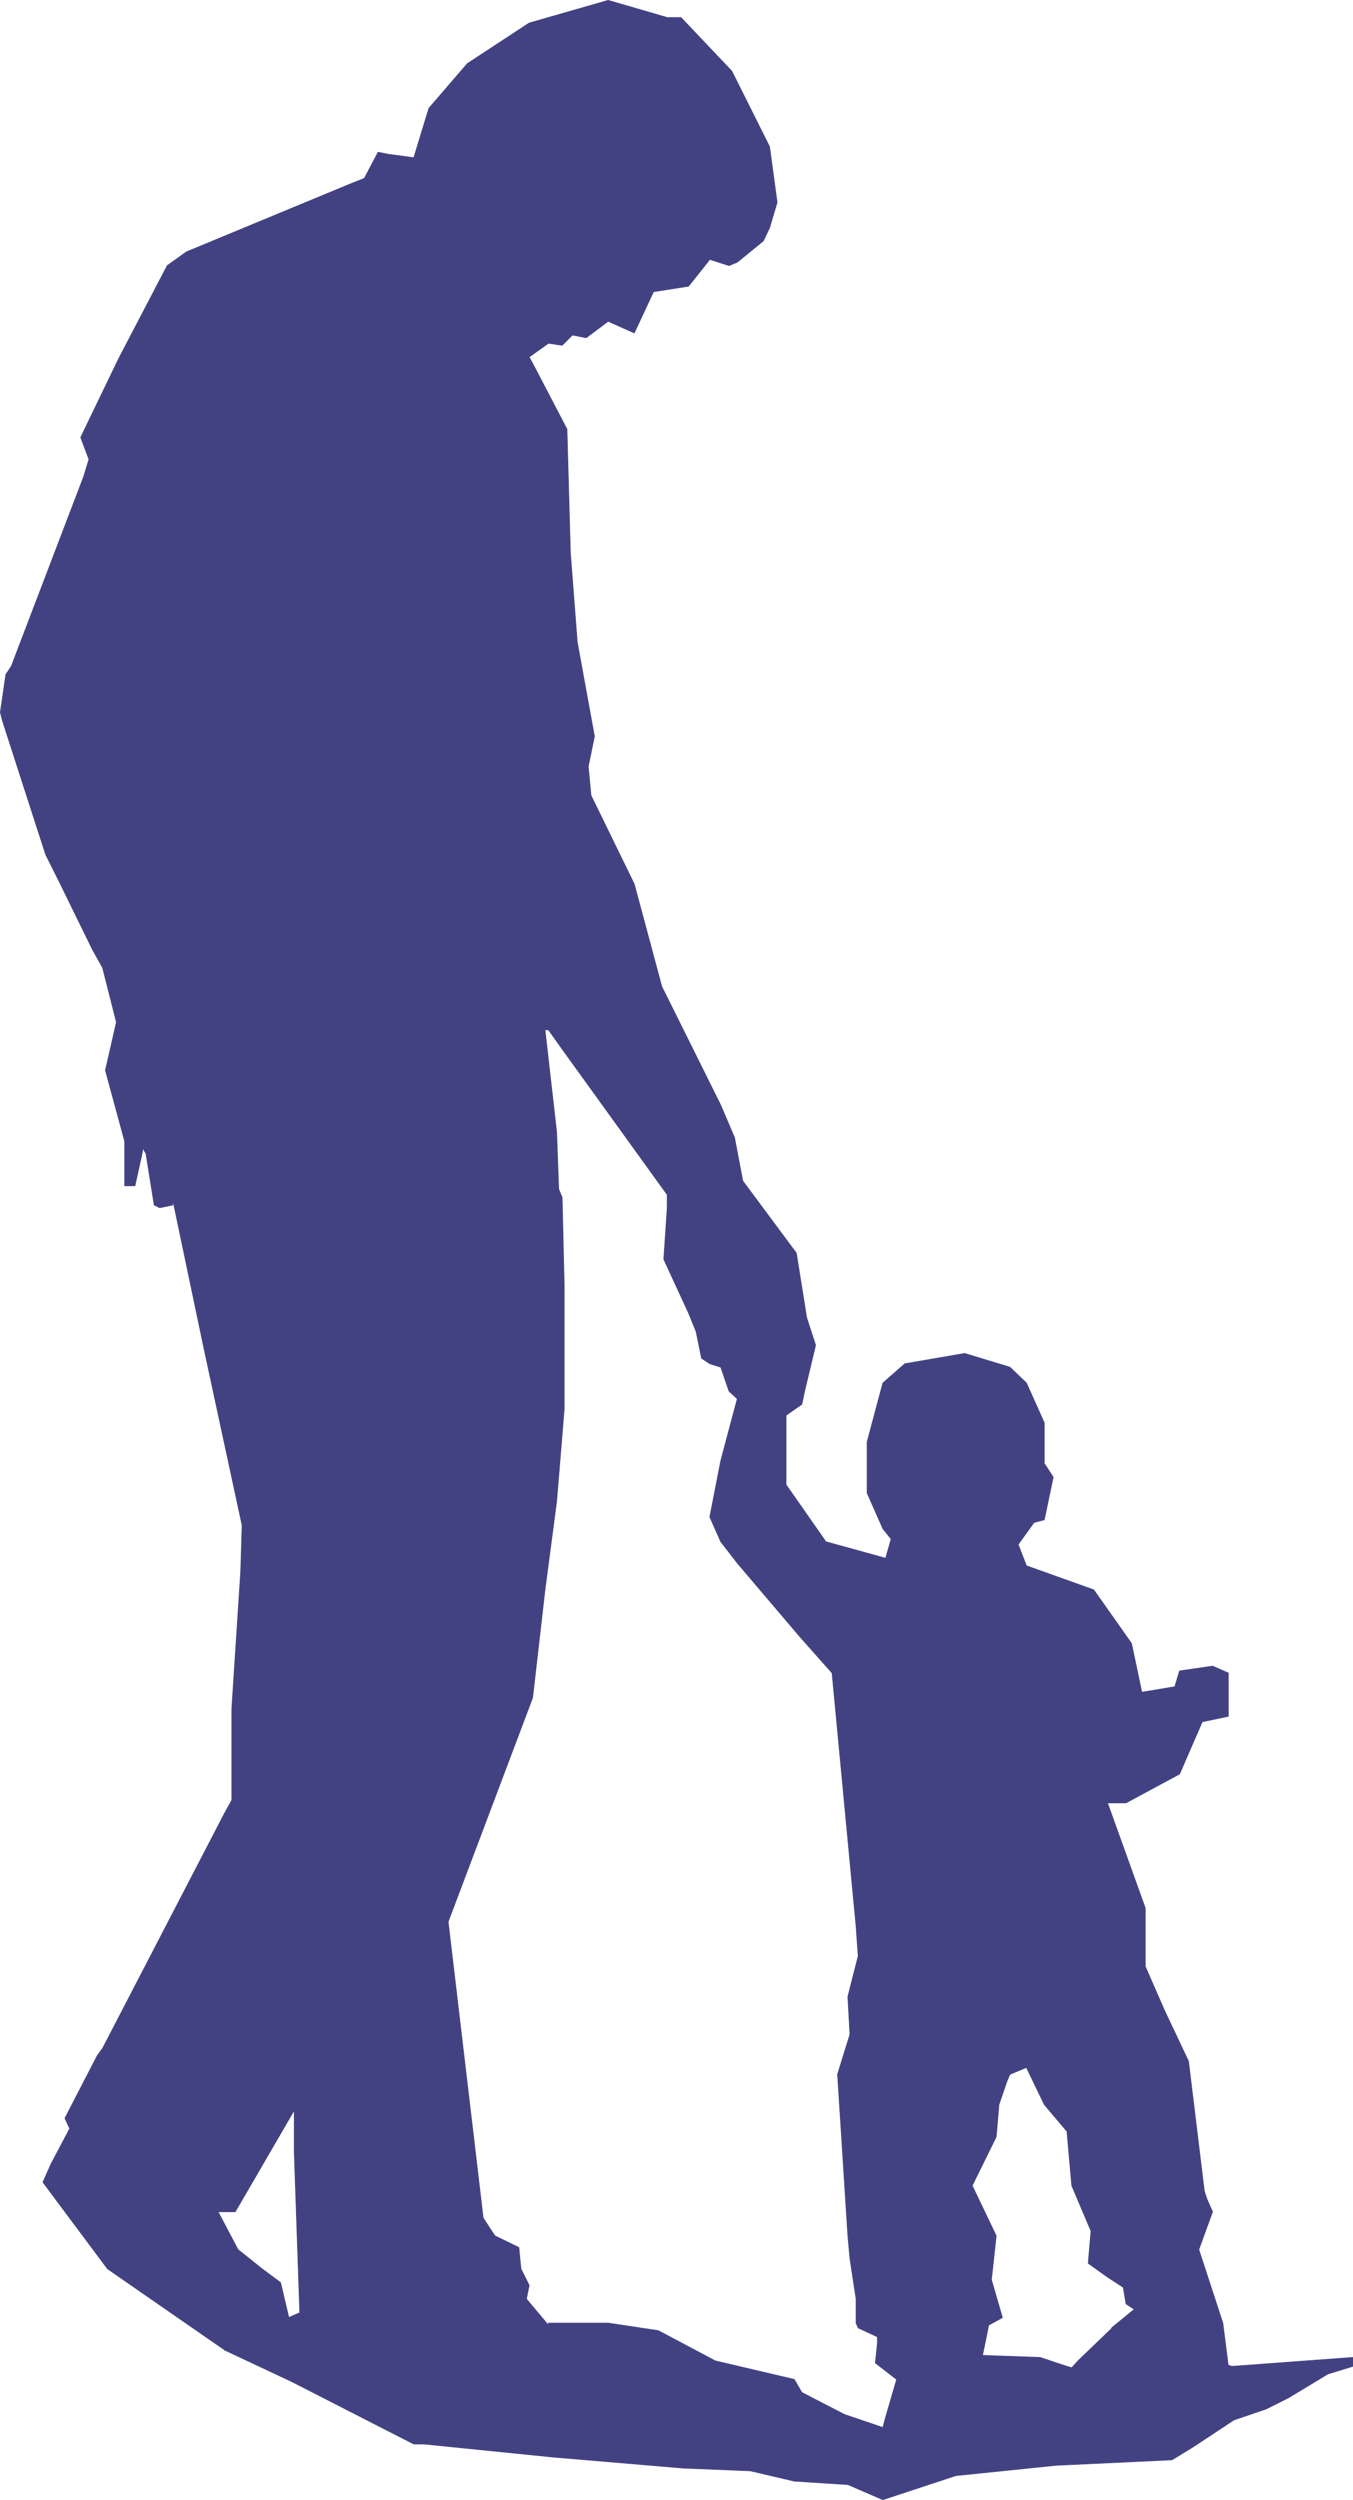 <?xml version="1.0" encoding="UTF-8" standalone="no"?>
<svg
   version="1.0"
   width="84.202mm"
   height="155.54mm"
   id="svg6"
   sodipodi:docname="Fatherhood.wmf"
   xmlns:inkscape="http://www.inkscape.org/namespaces/inkscape"
   xmlns:sodipodi="http://sodipodi.sourceforge.net/DTD/sodipodi-0.dtd"
   xmlns="http://www.w3.org/2000/svg"
   xmlns:svg="http://www.w3.org/2000/svg">
  <sodipodi:namedview
     id="namedview6"
     pagecolor="#ffffff"
     bordercolor="#000000"
     borderopacity="0.25"
     inkscape:showpageshadow="2"
     inkscape:pageopacity="0.0"
     inkscape:pagecheckerboard="0"
     inkscape:deskcolor="#d1d1d1"
     inkscape:document-units="mm" />
  <defs
     id="defs1">
    <pattern
       id="WMFhbasepattern"
       patternUnits="userSpaceOnUse"
       width="6"
       height="6"
       x="0"
       y="0" />
  </defs>
  <path
     style="fill:#424283;fill-opacity:1;fill-rule:evenodd;stroke:none"
     d="m 261.462,547.39 5.331,-4.363 -1.939,-1.293 -0.646,-3.878 -3.716,-2.424 -4.523,-3.232 0.646,-7.595 -4.523,-10.665 -1.131,-12.766 -5.331,-6.302 -4.2,-8.726 -3.877,1.616 -0.646,1.454 -1.939,5.656 -0.646,7.595 -5.654,11.473 5.654,11.796 -1.131,10.342 2.585,8.888 -3.231,1.778 -0.646,3.232 -0.808,3.878 -20.193,5.656 -5.008,-3.878 0.485,-4.525 v -1.616 l -4.523,-2.101 -0.485,-1.131 v -5.656 l -1.454,-9.534 -0.485,-5.333 -2.423,-37.974 2.908,-9.372 -0.485,-8.888 2.423,-9.534 -0.485,-6.948 -5.654,-59.627 -7.593,-8.564 -14.701,-17.29 -3.877,-5.009 -2.585,-5.817 2.585,-13.25 3.877,-14.543 11.47,3.878 v 16.321 l 9.37,13.412 14.054,3.878 1.292,-4.525 -1.939,-2.424 -3.716,-8.403 v -11.958 l 3.716,-13.897 5.169,-4.525 14.054,-2.424 10.662,3.232 3.877,3.717 4.2,9.372 v 9.534 l 2.1,3.232 -2.1,10.019 -2.423,0.646 -3.716,5.171 1.939,5.009 15.831,5.656 8.885,12.604 2.423,11.473 7.754,-1.293 1.131,-3.717 7.754,-1.131 3.716,1.616 v 10.18 l -6.139,1.293 -5.331,12.281 -12.601,6.787 h -4.362 l 8.885,24.723 v 13.735 l 4.523,10.342 5.654,11.958 3.716,30.541 0.646,1.939 1.292,2.909 -3.231,8.888 5.654,17.29 1.292,10.18 -27.301,-9.049 v 0 z"
     id="path1" />
  <path
     style="fill:none;stroke:#424283;stroke-width:0.162px;stroke-linecap:round;stroke-linejoin:round;stroke-miterlimit:4;stroke-dasharray:none;stroke-opacity:1"
     d="m 261.462,547.39 5.331,-4.363 -1.939,-1.293 -0.646,-3.878 -3.716,-2.424 -4.523,-3.232 0.646,-7.595 -4.523,-10.665 -1.131,-12.766 -5.331,-6.302 -4.2,-8.726 -3.877,1.616 -0.646,1.454 -1.939,5.656 -0.646,7.595 -5.654,11.473 5.654,11.796 -1.131,10.342 2.585,8.888 -3.231,1.778 -0.646,3.232 -0.808,3.878 -20.193,5.656 -5.008,-3.878 0.485,-4.525 v -1.616 l -4.523,-2.101 -0.485,-1.131 v -5.656 l -1.454,-9.534 -0.485,-5.333 -2.423,-37.974 2.908,-9.372 -0.485,-8.888 2.423,-9.534 -0.485,-6.948 -5.654,-59.627 -7.593,-8.564 -14.701,-17.29 -3.877,-5.009 -2.585,-5.817 2.585,-13.25 3.877,-14.543 11.47,3.878 v 16.321 l 9.37,13.412 14.054,3.878 1.292,-4.525 -1.939,-2.424 -3.716,-8.403 v -11.958 l 3.716,-13.897 5.169,-4.525 14.054,-2.424 10.662,3.232 3.877,3.717 4.2,9.372 v 9.534 l 2.1,3.232 -2.1,10.019 -2.423,0.646 -3.716,5.171 1.939,5.009 15.831,5.656 8.885,12.604 2.423,11.473 7.754,-1.293 1.131,-3.717 7.754,-1.131 3.716,1.616 v 10.18 l -6.139,1.293 -5.331,12.281 -12.601,6.787 h -4.362 l 8.885,24.723 v 13.735 l 4.523,10.342 5.654,11.958 3.716,30.541 0.646,1.939 1.292,2.909 -3.231,8.888 5.654,17.29 1.292,10.18 -27.301,-9.049 v 0"
     id="path2" />
  <path
     style="fill:#424283;fill-opacity:1;fill-rule:evenodd;stroke:none"
     d="m 52.583,552.399 -27.301,-18.906 -15.185,-20.36 1.939,-4.363 4.362,-8.241 -1.131,-2.424 7.593,-14.705 1.292,-1.778 28.594,-55.103 1.777,-3.232 v -21.492 l 2.1,-32.318 0.323,-10.827 -8.885,-41.206 -7.431,-35.388 V 283.35 l -3.069,0.646 -1.292,-0.646 -1.939,-12.119 -0.808,-1.293 v 0.808 l -1.777,8.08 h -2.423 v -10.503 l -4.523,-16.644 2.585,-11.311 -3.231,-12.766 -2.423,-4.363 -7.754,-15.836 -3.231,-6.464 -10.177,-31.51 -0.485,-1.939 1.292,-8.888 1.292,-1.939 16.962,-44.438 1.292,-4.201 -1.939,-5.171 8.885,-18.421 11.47,-21.976 4.523,-3.232 38.609,-15.998 3.231,-1.293 3.231,-6.14 2.423,0.485 5.977,0.808 3.554,-11.635 9.047,-10.503 14.539,-9.534 18.578,-5.333 13.893,4.04 h 3.231 l 11.954,12.604 8.885,17.775 1.777,13.089 -1.777,5.979 -1.454,3.07 -6.139,5.009 -1.939,0.808 -4.523,-1.454 -5.008,6.302 -8.239,1.293 -4.523,9.695 -6.139,-2.747 -5.169,3.878 -3.231,-0.646 -2.423,2.424 -3.231,-0.485 -4.523,3.232 1.292,2.424 7.593,14.543 0.808,29.086 1.615,21.007 4.039,22.138 -1.454,7.11 0.646,6.787 10.177,20.845 6.462,24.077 13.893,27.955 3.231,7.595 1.939,10.18 12.601,16.967 2.423,15.19 2.1,6.464 -2.585,10.827 -0.646,3.07 -3.716,2.585 -11.47,-3.878 -1.939,-1.778 -1.939,-5.656 -2.585,-0.808 -1.939,-1.293 -1.292,-6.302 -1.777,-4.363 -5.816,-12.604 0.808,-12.119 v -3.07 l -24.716,-34.257 -3.231,-4.525 h -0.808 l 2.746,24.077 0.485,13.412 0.808,1.939 0.485,20.684 v 29.086 l -1.777,21.653 -2.746,20.845 -2.908,25.37 -19.87,52.679 8.239,69.646 2.746,4.201 5.654,2.747 0.485,5.009 1.939,3.878 -0.646,3.232 -53.31,3.232 -1.292,-37.651 V 496.166 L 55.329,520.081 H 51.291 l 4.685,8.888 5.654,4.525 4.362,3.232 1.939,8.241 2.585,-1.131 -17.77,8.726 v 0 z"
     id="path3" />
  <path
     style="fill:none;stroke:#424283;stroke-width:0.162px;stroke-linecap:round;stroke-linejoin:round;stroke-miterlimit:4;stroke-dasharray:none;stroke-opacity:1"
     d="m 52.583,552.399 -27.301,-18.906 -15.185,-20.36 1.939,-4.363 4.362,-8.241 -1.131,-2.424 7.593,-14.705 1.292,-1.778 28.594,-55.103 1.777,-3.232 v -21.492 l 2.1,-32.318 0.323,-10.827 -8.885,-41.206 -7.431,-35.388 V 283.35 l -3.069,0.646 -1.292,-0.646 -1.939,-12.119 -0.808,-1.293 v 0.808 l -1.777,8.08 h -2.423 v -10.503 l -4.523,-16.644 2.585,-11.311 -3.231,-12.766 -2.423,-4.363 -7.754,-15.836 -3.231,-6.464 -10.177,-31.51 -0.485,-1.939 1.292,-8.888 1.292,-1.939 16.962,-44.438 1.292,-4.201 -1.939,-5.171 8.885,-18.421 11.47,-21.976 4.523,-3.232 38.609,-15.998 3.231,-1.293 3.231,-6.14 2.423,0.485 5.977,0.808 3.554,-11.635 9.047,-10.503 14.539,-9.534 18.578,-5.333 13.893,4.04 h 3.231 l 11.954,12.604 8.885,17.775 1.777,13.089 -1.777,5.979 -1.454,3.07 -6.139,5.009 -1.939,0.808 -4.523,-1.454 -5.008,6.302 -8.239,1.293 -4.523,9.695 -6.139,-2.747 -5.169,3.878 -3.231,-0.646 -2.423,2.424 -3.231,-0.485 -4.523,3.232 1.292,2.424 7.593,14.543 0.808,29.086 1.615,21.007 4.039,22.138 -1.454,7.11 0.646,6.787 10.177,20.845 6.462,24.077 13.893,27.955 3.231,7.595 1.939,10.18 12.601,16.967 2.423,15.19 2.1,6.464 -2.585,10.827 -0.646,3.07 -3.716,2.585 -11.47,-3.878 -1.939,-1.778 -1.939,-5.656 -2.585,-0.808 -1.939,-1.293 -1.292,-6.302 -1.777,-4.363 -5.816,-12.604 0.808,-12.119 v -3.07 l -24.716,-34.257 -3.231,-4.525 h -0.808 l 2.746,24.077 0.485,13.412 0.808,1.939 0.485,20.684 v 29.086 l -1.777,21.653 -2.746,20.845 -2.908,25.37 -19.87,52.679 8.239,69.646 2.746,4.201 5.654,2.747 0.485,5.009 1.939,3.878 -0.646,3.232 -53.31,3.232 -1.292,-37.651 V 496.166 L 55.329,520.081 H 51.291 l 4.685,8.888 5.654,4.525 4.362,3.232 1.939,8.241 2.585,-1.131 -17.77,8.726 v 0"
     id="path4" />
  <path
     style="fill:#424283;fill-opacity:1;fill-rule:evenodd;stroke:none"
     d="M 130.125,577.769 99.754,574.699 H 97.331 L 68.576,559.994 l -15.831,-7.433 17.77,-8.726 -2.585,1.131 2.585,-1.131 53.31,-3.232 5.169,6.14 v -0.485 h 14.054 l 11.793,1.778 13.408,7.11 18.578,4.363 1.777,3.07 10.016,5.171 9.047,3.07 0.646,-2.424 2.585,-8.888 20.193,-5.656 13.57,0.485 6.3,2.101 1.131,0.323 1.454,-1.616 8.077,-7.756 28.109,9.049 28.432,-2.101 v 2.101 l -5.816,1.778 -9.37,5.656 -5.169,2.585 -7.593,2.585 -9.531,6.302 -5.008,3.07 -27.301,1.293 -23.586,2.424 -17.124,5.656 -8.239,-3.555 -12.601,-0.808 -10.339,-2.424 -15.831,-0.646 -30.532,-2.585 z"
     id="path5" />
  <path
     style="fill:none;stroke:#424283;stroke-width:0.162px;stroke-linecap:round;stroke-linejoin:round;stroke-miterlimit:4;stroke-dasharray:none;stroke-opacity:1"
     d="M 130.125,577.769 99.754,574.699 H 97.331 L 68.576,559.994 l -15.831,-7.433 17.77,-8.726 -2.585,1.131 2.585,-1.131 53.31,-3.232 5.169,6.14 v -0.485 h 14.054 l 11.793,1.778 13.408,7.11 18.578,4.363 1.777,3.07 10.016,5.171 9.047,3.07 0.646,-2.424 2.585,-8.888 20.193,-5.656 13.57,0.485 6.3,2.101 1.131,0.323 1.454,-1.616 8.077,-7.756 28.109,9.049 28.432,-2.101 v 2.101 l -5.816,1.778 -9.37,5.656 -5.169,2.585 -7.593,2.585 -9.531,6.302 -5.008,3.07 -27.301,1.293 -23.586,2.424 -17.124,5.656 -8.239,-3.555 -12.601,-0.808 -10.339,-2.424 -15.831,-0.646 -30.532,-2.585 v 0"
     id="path6" />
</svg>
